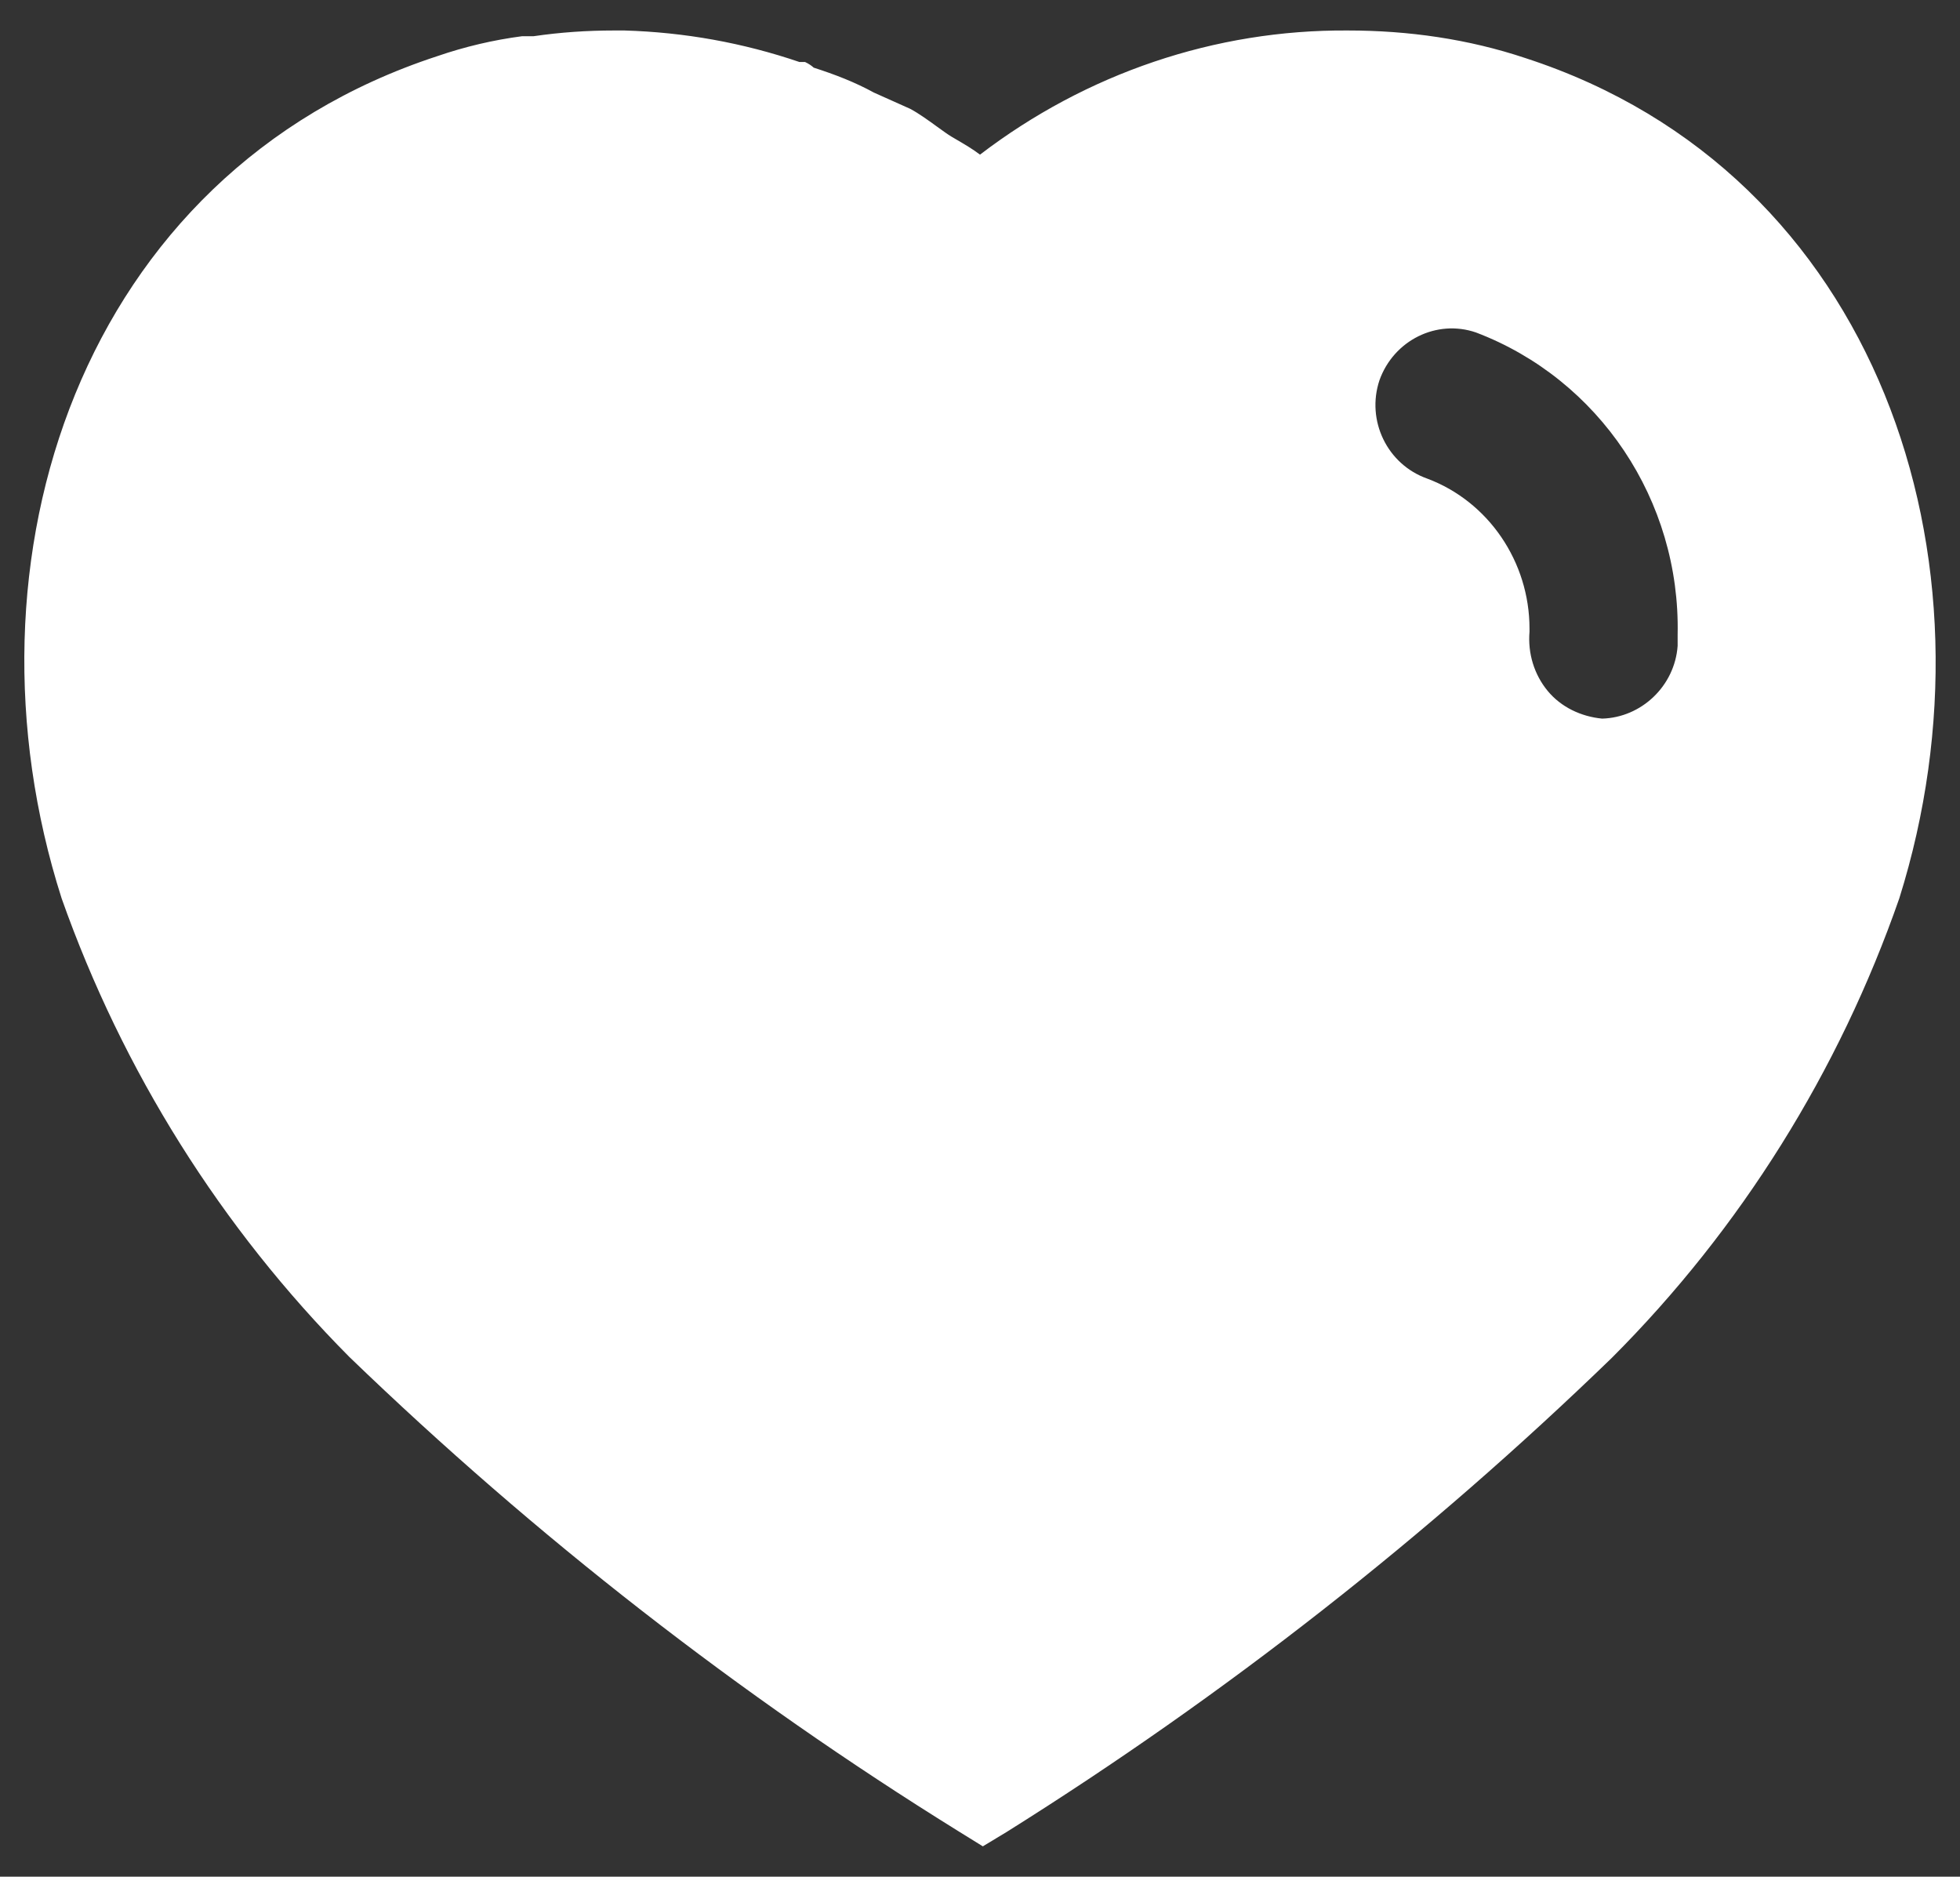 <svg width="47" height="45" viewBox="0 0 47 45" fill="none" xmlns="http://www.w3.org/2000/svg">
<rect x="0" y="0" width="47" height="45" fill="#333333" stroke="none"/>
<path fill-rule="evenodd" clip-rule="evenodd" d="M32.322 0.731C33.769 0.731 35.212 0.935 36.585 1.395C45.044 4.145 48.091 13.427 45.545 21.539C44.102 25.685 41.741 29.468 38.65 32.56C34.224 36.845 29.369 40.649 24.141 43.926L23.568 44.272L22.972 43.903C17.727 40.649 12.843 36.845 8.377 32.537C5.306 29.445 2.943 25.685 1.477 21.539C-1.113 13.427 1.935 4.145 10.485 1.347C11.15 1.118 11.835 0.958 12.522 0.868H12.797C13.441 0.774 14.081 0.731 14.722 0.731H14.975C16.418 0.774 17.816 1.026 19.171 1.487H19.306C19.397 1.53 19.466 1.579 19.512 1.622C20.018 1.785 20.497 1.968 20.956 2.22L21.827 2.61C22.037 2.722 22.273 2.894 22.477 3.042C22.607 3.136 22.723 3.22 22.812 3.274C22.849 3.297 22.887 3.319 22.926 3.341C23.122 3.456 23.327 3.575 23.5 3.708C26.046 1.762 29.137 0.708 32.322 0.731ZM38.418 17.231C39.358 17.206 40.16 16.451 40.229 15.487V15.214C40.297 12.003 38.352 9.095 35.393 7.972C34.454 7.649 33.422 8.156 33.079 9.118C32.758 10.081 33.262 11.135 34.224 11.476C35.694 12.026 36.677 13.472 36.677 15.074V15.145C36.633 15.67 36.791 16.177 37.112 16.566C37.433 16.956 37.914 17.183 38.418 17.231Z" fill="white"/>
</svg>
